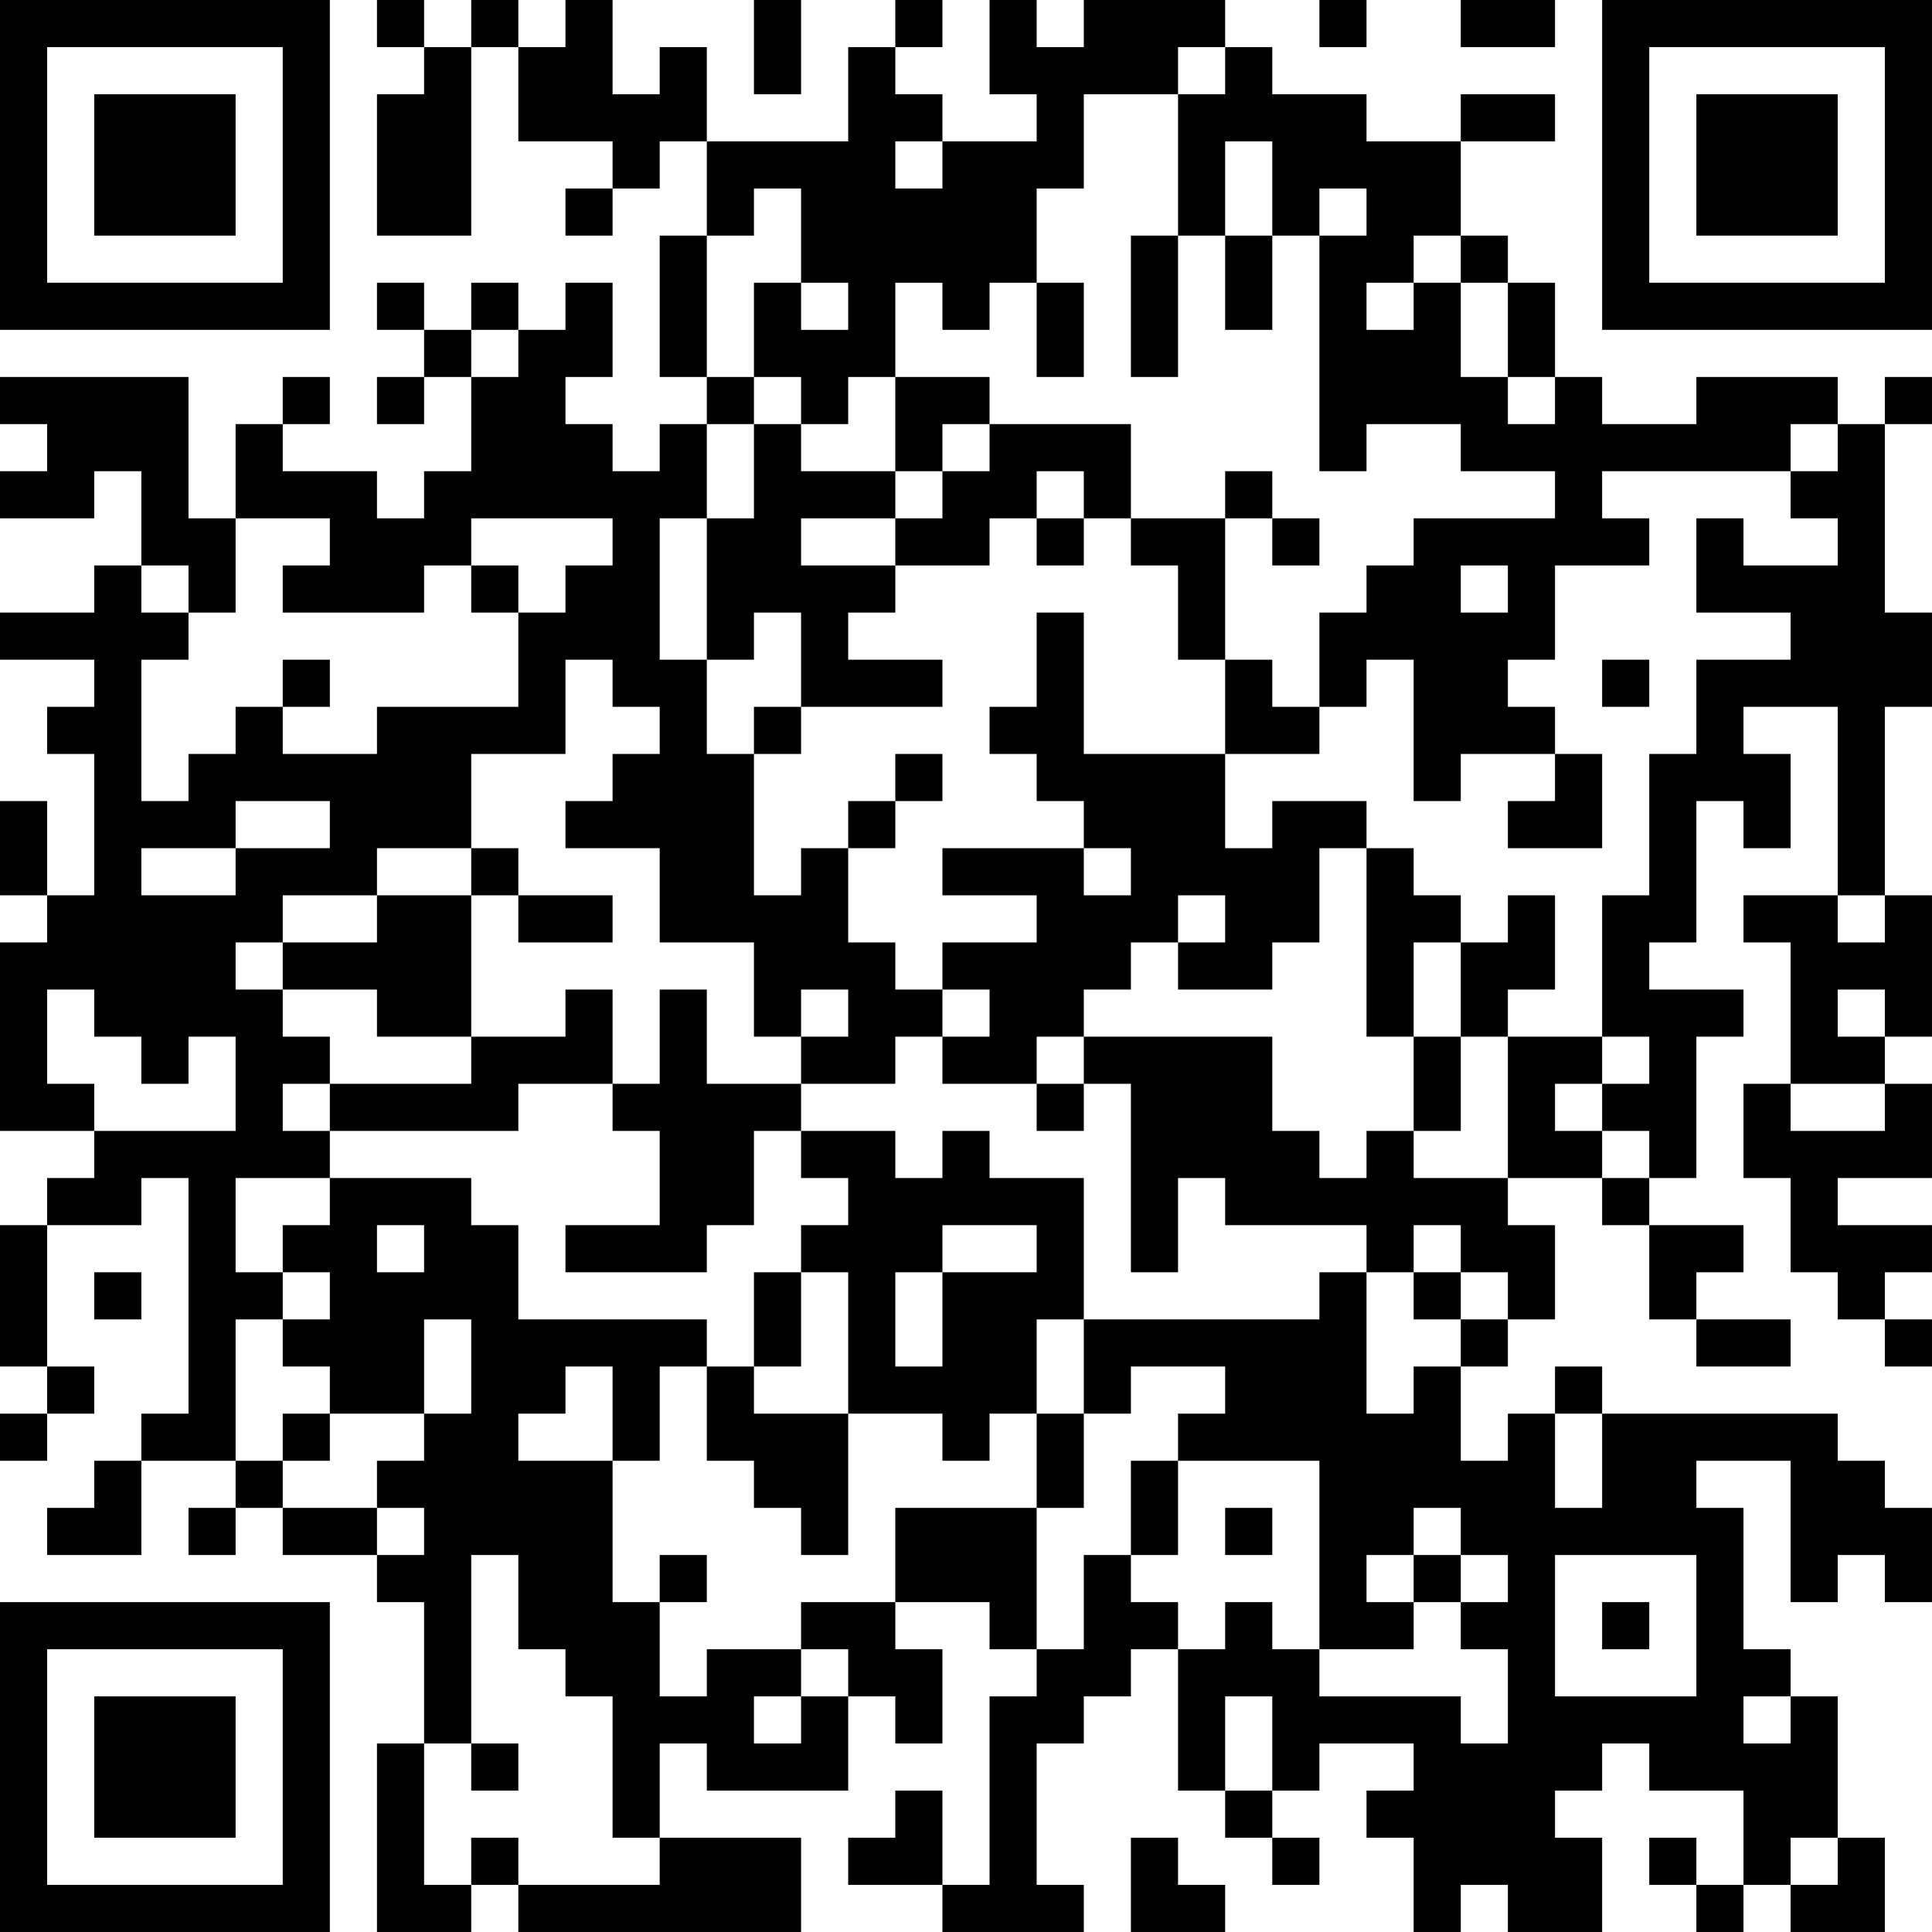 <?xml version="1.0" encoding="UTF-8"?>
<svg xmlns="http://www.w3.org/2000/svg" version="1.1" width="300" height="300" viewBox="0 0 300 300"><rect x="0" y="0" width="300" height="300" fill="#ffffff"/><g transform="scale(7.317)"><g transform="translate(0,0)"><path fill-rule="evenodd" d="M8 0L8 1L9 1L9 2L8 2L8 5L10 5L10 1L11 1L11 3L13 3L13 4L12 4L12 5L13 5L13 4L14 4L14 3L15 3L15 5L14 5L14 8L15 8L15 9L14 9L14 10L13 10L13 9L12 9L12 8L13 8L13 6L12 6L12 7L11 7L11 6L10 6L10 7L9 7L9 6L8 6L8 7L9 7L9 8L8 8L8 9L9 9L9 8L10 8L10 10L9 10L9 11L8 11L8 10L6 10L6 9L7 9L7 8L6 8L6 9L5 9L5 11L4 11L4 8L0 8L0 9L1 9L1 10L0 10L0 11L2 11L2 10L3 10L3 12L2 12L2 13L0 13L0 14L2 14L2 15L1 15L1 16L2 16L2 19L1 19L1 17L0 17L0 19L1 19L1 20L0 20L0 24L2 24L2 25L1 25L1 26L0 26L0 29L1 29L1 30L0 30L0 31L1 31L1 30L2 30L2 29L1 29L1 26L3 26L3 25L4 25L4 30L3 30L3 31L2 31L2 32L1 32L1 33L3 33L3 31L5 31L5 32L4 32L4 33L5 33L5 32L6 32L6 33L8 33L8 34L9 34L9 37L8 37L8 41L10 41L10 40L11 40L11 41L17 41L17 39L14 39L14 37L15 37L15 38L18 38L18 36L19 36L19 37L20 37L20 35L19 35L19 34L21 34L21 35L22 35L22 36L21 36L21 40L20 40L20 38L19 38L19 39L18 39L18 40L20 40L20 41L23 41L23 40L22 40L22 37L23 37L23 36L24 36L24 35L25 35L25 38L26 38L26 39L27 39L27 40L28 40L28 39L27 39L27 38L28 38L28 37L30 37L30 38L29 38L29 39L30 39L30 41L31 41L31 40L32 40L32 41L34 41L34 39L33 39L33 38L34 38L34 37L35 37L35 38L37 38L37 40L36 40L36 39L35 39L35 40L36 40L36 41L37 41L37 40L38 40L38 41L40 41L40 39L39 39L39 36L38 36L38 35L37 35L37 32L36 32L36 31L38 31L38 34L39 34L39 33L40 33L40 34L41 34L41 32L40 32L40 31L39 31L39 30L34 30L34 29L33 29L33 30L32 30L32 31L31 31L31 29L32 29L32 28L33 28L33 26L32 26L32 25L34 25L34 26L35 26L35 28L36 28L36 29L38 29L38 28L36 28L36 27L37 27L37 26L35 26L35 25L36 25L36 22L37 22L37 21L35 21L35 20L36 20L36 17L37 17L37 18L38 18L38 16L37 16L37 15L39 15L39 19L37 19L37 20L38 20L38 23L37 23L37 25L38 25L38 27L39 27L39 28L40 28L40 29L41 29L41 28L40 28L40 27L41 27L41 26L39 26L39 25L41 25L41 23L40 23L40 22L41 22L41 19L40 19L40 15L41 15L41 13L40 13L40 9L41 9L41 8L40 8L40 9L39 9L39 8L36 8L36 9L34 9L34 8L33 8L33 6L32 6L32 5L31 5L31 3L33 3L33 2L31 2L31 3L29 3L29 2L27 2L27 1L26 1L26 0L23 0L23 1L22 1L22 0L21 0L21 2L22 2L22 3L20 3L20 2L19 2L19 1L20 1L20 0L19 0L19 1L18 1L18 3L15 3L15 1L14 1L14 2L13 2L13 0L12 0L12 1L11 1L11 0L10 0L10 1L9 1L9 0ZM16 0L16 2L17 2L17 0ZM28 0L28 1L29 1L29 0ZM31 0L31 1L33 1L33 0ZM25 1L25 2L23 2L23 4L22 4L22 6L21 6L21 7L20 7L20 6L19 6L19 8L18 8L18 9L17 9L17 8L16 8L16 6L17 6L17 7L18 7L18 6L17 6L17 4L16 4L16 5L15 5L15 8L16 8L16 9L15 9L15 11L14 11L14 14L15 14L15 16L16 16L16 19L17 19L17 18L18 18L18 20L19 20L19 21L20 21L20 22L19 22L19 23L17 23L17 22L18 22L18 21L17 21L17 22L16 22L16 20L14 20L14 18L12 18L12 17L13 17L13 16L14 16L14 15L13 15L13 14L12 14L12 16L10 16L10 18L8 18L8 19L6 19L6 20L5 20L5 21L6 21L6 22L7 22L7 23L6 23L6 24L7 24L7 25L5 25L5 27L6 27L6 28L5 28L5 31L6 31L6 32L8 32L8 33L9 33L9 32L8 32L8 31L9 31L9 30L10 30L10 28L9 28L9 30L7 30L7 29L6 29L6 28L7 28L7 27L6 27L6 26L7 26L7 25L10 25L10 26L11 26L11 28L15 28L15 29L14 29L14 31L13 31L13 29L12 29L12 30L11 30L11 31L13 31L13 34L14 34L14 36L15 36L15 35L17 35L17 36L16 36L16 37L17 37L17 36L18 36L18 35L17 35L17 34L19 34L19 32L22 32L22 35L23 35L23 33L24 33L24 34L25 34L25 35L26 35L26 34L27 34L27 35L28 35L28 36L31 36L31 37L32 37L32 35L31 35L31 34L32 34L32 33L31 33L31 32L30 32L30 33L29 33L29 34L30 34L30 35L28 35L28 31L25 31L25 30L26 30L26 29L24 29L24 30L23 30L23 28L28 28L28 27L29 27L29 30L30 30L30 29L31 29L31 28L32 28L32 27L31 27L31 26L30 26L30 27L29 27L29 26L26 26L26 25L25 25L25 27L24 27L24 23L23 23L23 22L27 22L27 24L28 24L28 25L29 25L29 24L30 24L30 25L32 25L32 22L34 22L34 23L33 23L33 24L34 24L34 25L35 25L35 24L34 24L34 23L35 23L35 22L34 22L34 19L35 19L35 16L36 16L36 14L38 14L38 13L36 13L36 11L37 11L37 12L39 12L39 11L38 11L38 10L39 10L39 9L38 9L38 10L34 10L34 11L35 11L35 12L33 12L33 14L32 14L32 15L33 15L33 16L31 16L31 17L30 17L30 14L29 14L29 15L28 15L28 13L29 13L29 12L30 12L30 11L33 11L33 10L31 10L31 9L29 9L29 10L28 10L28 5L29 5L29 4L28 4L28 5L27 5L27 3L26 3L26 5L25 5L25 2L26 2L26 1ZM19 3L19 4L20 4L20 3ZM24 5L24 8L25 8L25 5ZM26 5L26 7L27 7L27 5ZM30 5L30 6L29 6L29 7L30 7L30 6L31 6L31 8L32 8L32 9L33 9L33 8L32 8L32 6L31 6L31 5ZM22 6L22 8L23 8L23 6ZM10 7L10 8L11 8L11 7ZM19 8L19 10L17 10L17 9L16 9L16 11L15 11L15 14L16 14L16 13L17 13L17 15L16 15L16 16L17 16L17 15L20 15L20 14L18 14L18 13L19 13L19 12L21 12L21 11L22 11L22 12L23 12L23 11L24 11L24 12L25 12L25 14L26 14L26 16L23 16L23 13L22 13L22 15L21 15L21 16L22 16L22 17L23 17L23 18L20 18L20 19L22 19L22 20L20 20L20 21L21 21L21 22L20 22L20 23L22 23L22 24L23 24L23 23L22 23L22 22L23 22L23 21L24 21L24 20L25 20L25 21L27 21L27 20L28 20L28 18L29 18L29 22L30 22L30 24L31 24L31 22L32 22L32 21L33 21L33 19L32 19L32 20L31 20L31 19L30 19L30 18L29 18L29 17L27 17L27 18L26 18L26 16L28 16L28 15L27 15L27 14L26 14L26 11L27 11L27 12L28 12L28 11L27 11L27 10L26 10L26 11L24 11L24 9L21 9L21 8ZM20 9L20 10L19 10L19 11L17 11L17 12L19 12L19 11L20 11L20 10L21 10L21 9ZM22 10L22 11L23 11L23 10ZM5 11L5 13L4 13L4 12L3 12L3 13L4 13L4 14L3 14L3 17L4 17L4 16L5 16L5 15L6 15L6 16L8 16L8 15L11 15L11 13L12 13L12 12L13 12L13 11L10 11L10 12L9 12L9 13L6 13L6 12L7 12L7 11ZM10 12L10 13L11 13L11 12ZM31 12L31 13L32 13L32 12ZM6 14L6 15L7 15L7 14ZM34 14L34 15L35 15L35 14ZM19 16L19 17L18 17L18 18L19 18L19 17L20 17L20 16ZM33 16L33 17L32 17L32 18L34 18L34 16ZM5 17L5 18L3 18L3 19L5 19L5 18L7 18L7 17ZM10 18L10 19L8 19L8 20L6 20L6 21L8 21L8 22L10 22L10 23L7 23L7 24L11 24L11 23L13 23L13 24L14 24L14 26L12 26L12 27L15 27L15 26L16 26L16 24L17 24L17 25L18 25L18 26L17 26L17 27L16 27L16 29L15 29L15 31L16 31L16 32L17 32L17 33L18 33L18 30L20 30L20 31L21 31L21 30L22 30L22 32L23 32L23 30L22 30L22 28L23 28L23 25L21 25L21 24L20 24L20 25L19 25L19 24L17 24L17 23L15 23L15 21L14 21L14 23L13 23L13 21L12 21L12 22L10 22L10 19L11 19L11 20L13 20L13 19L11 19L11 18ZM23 18L23 19L24 19L24 18ZM25 19L25 20L26 20L26 19ZM39 19L39 20L40 20L40 19ZM30 20L30 22L31 22L31 20ZM1 21L1 23L2 23L2 24L5 24L5 22L4 22L4 23L3 23L3 22L2 22L2 21ZM39 21L39 22L40 22L40 21ZM38 23L38 24L40 24L40 23ZM8 26L8 27L9 27L9 26ZM20 26L20 27L19 27L19 29L20 29L20 27L22 27L22 26ZM2 27L2 28L3 28L3 27ZM17 27L17 29L16 29L16 30L18 30L18 27ZM30 27L30 28L31 28L31 27ZM6 30L6 31L7 31L7 30ZM33 30L33 32L34 32L34 30ZM24 31L24 33L25 33L25 31ZM26 32L26 33L27 33L27 32ZM10 33L10 37L9 37L9 40L10 40L10 39L11 39L11 40L14 40L14 39L13 39L13 36L12 36L12 35L11 35L11 33ZM14 33L14 34L15 34L15 33ZM30 33L30 34L31 34L31 33ZM33 33L33 36L36 36L36 33ZM34 34L34 35L35 35L35 34ZM26 36L26 38L27 38L27 36ZM37 36L37 37L38 37L38 36ZM10 37L10 38L11 38L11 37ZM24 39L24 41L26 41L26 40L25 40L25 39ZM38 39L38 40L39 40L39 39ZM0 0L0 7L7 7L7 0ZM1 1L1 6L6 6L6 1ZM2 2L2 5L5 5L5 2ZM34 0L34 7L41 7L41 0ZM35 1L35 6L40 6L40 1ZM36 2L36 5L39 5L39 2ZM0 34L0 41L7 41L7 34ZM1 35L1 40L6 40L6 35ZM2 36L2 39L5 39L5 36Z" fill="#000000"/></g></g></svg>
